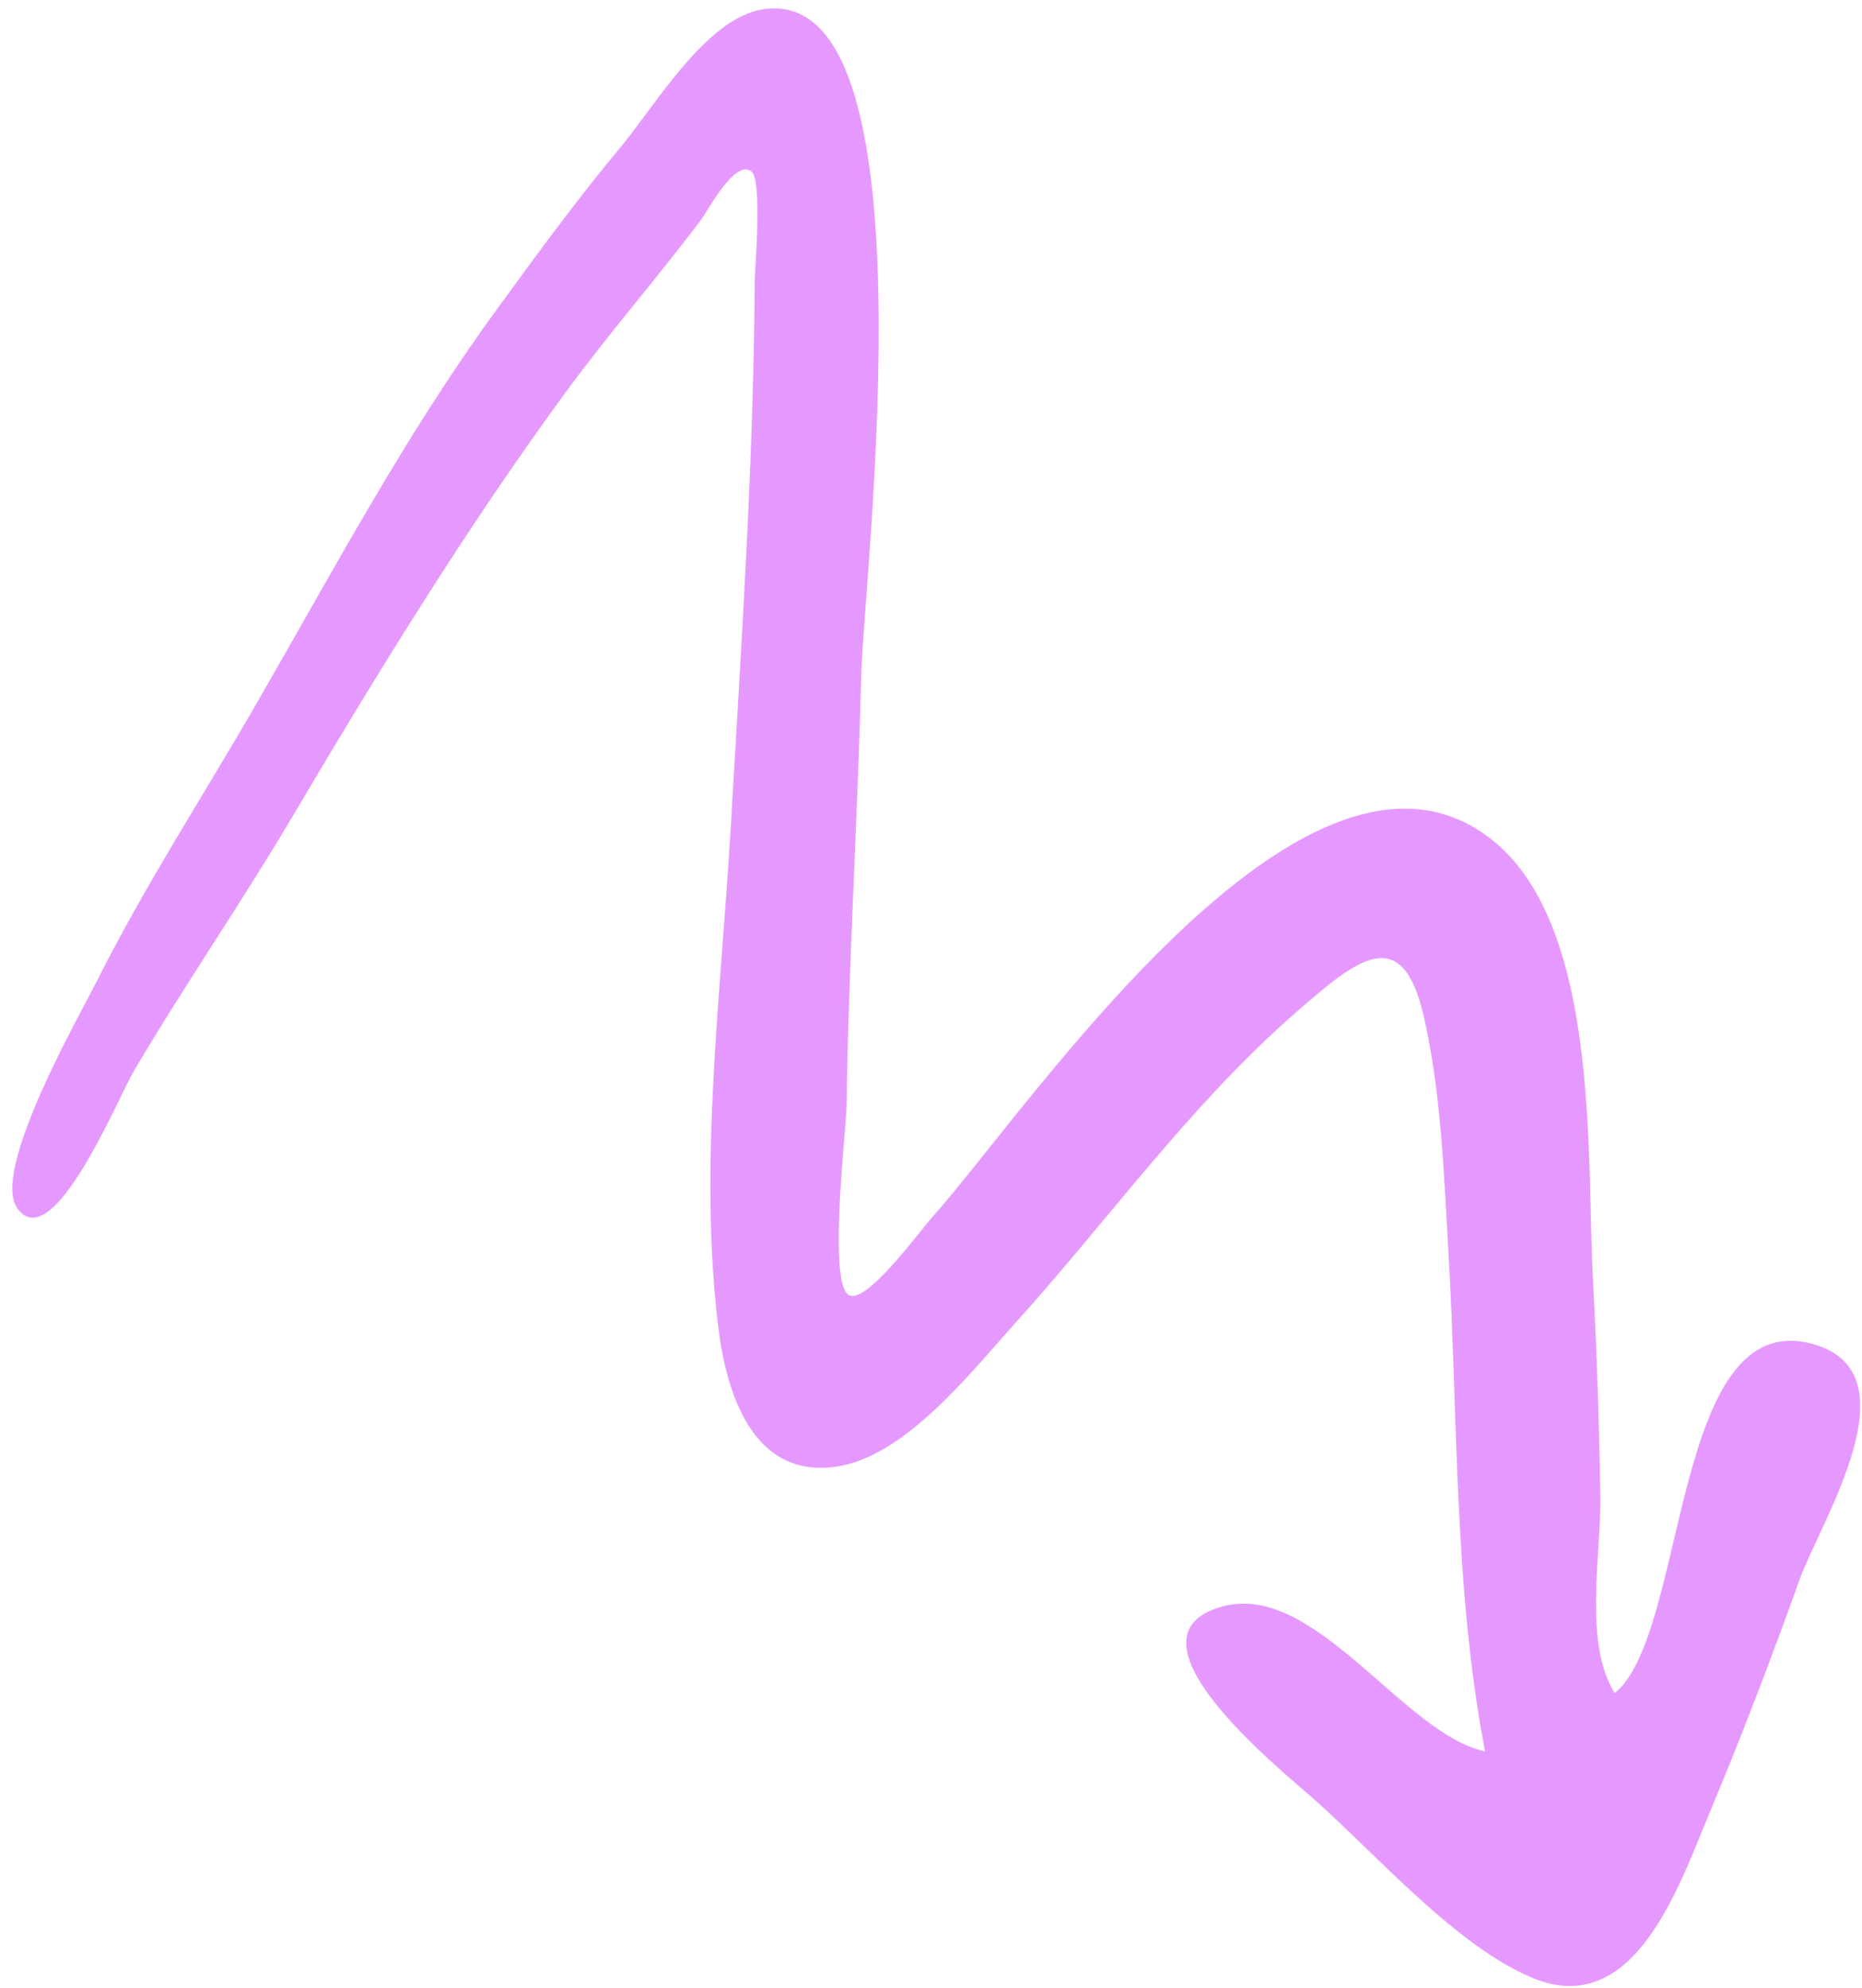 <svg width="148" height="158" viewBox="0 0 148 158" fill="none" xmlns="http://www.w3.org/2000/svg">
<path d="M20.31 56.053C26.388 45.526 32.13 34.715 39.288 24.87C42.544 20.392 45.833 15.88 49.38 11.631C52.011 8.48 56.086 1.502 60.574 0.75C74.508 -1.582 68.652 45.663 68.456 53.616C68.175 65.012 67.449 76.444 67.289 87.87C67.263 89.765 65.831 101.646 67.397 102.88C68.706 103.911 73.006 97.965 74.149 96.683C81.851 88.039 103.441 55.667 118.199 66.445C127.229 73.04 126.087 91.765 126.611 101.579C126.92 107.36 127.11 113.145 127.203 118.935C127.276 123.472 125.835 130.552 128.343 134.574C134.198 129.826 132.841 103.612 144.154 106.839C152.32 109.169 144.668 120.99 143.043 125.535C140.846 131.678 138.416 138.043 135.834 144.203C133.469 149.849 129.931 160.506 121.885 157.232C115.798 154.756 109.373 147.363 104.405 142.965C101.75 140.614 88.469 129.979 97.241 127.661C104.536 125.734 111.63 137.869 118.038 139.2C115.54 126.142 115.901 112.703 115.126 99.472C114.765 93.318 114.552 86.879 113.187 80.866C111.449 73.208 107.872 76.224 103.002 80.472C94.606 87.794 88.05 97.02 80.647 105.216C77.167 109.068 71.964 115.756 66.496 116.565C59.857 117.548 57.742 110.777 57.095 105.509C55.511 92.614 57.325 78.819 58.074 65.885C58.917 51.341 59.902 36.819 59.989 22.251C59.994 21.445 60.628 14.221 59.704 13.602C58.35 12.696 56.313 16.696 55.637 17.589C52.147 22.199 48.318 26.593 44.92 31.234C37.156 41.838 30.068 53.354 23.367 64.699C19.281 71.618 14.723 78.208 10.633 85.134C9.413 87.201 4.168 99.994 1.366 96.022C-0.746 93.028 6.393 80.583 7.744 77.892C11.491 70.428 16.135 63.285 20.31 56.053Z" fill="#E599FF"/>
</svg>
